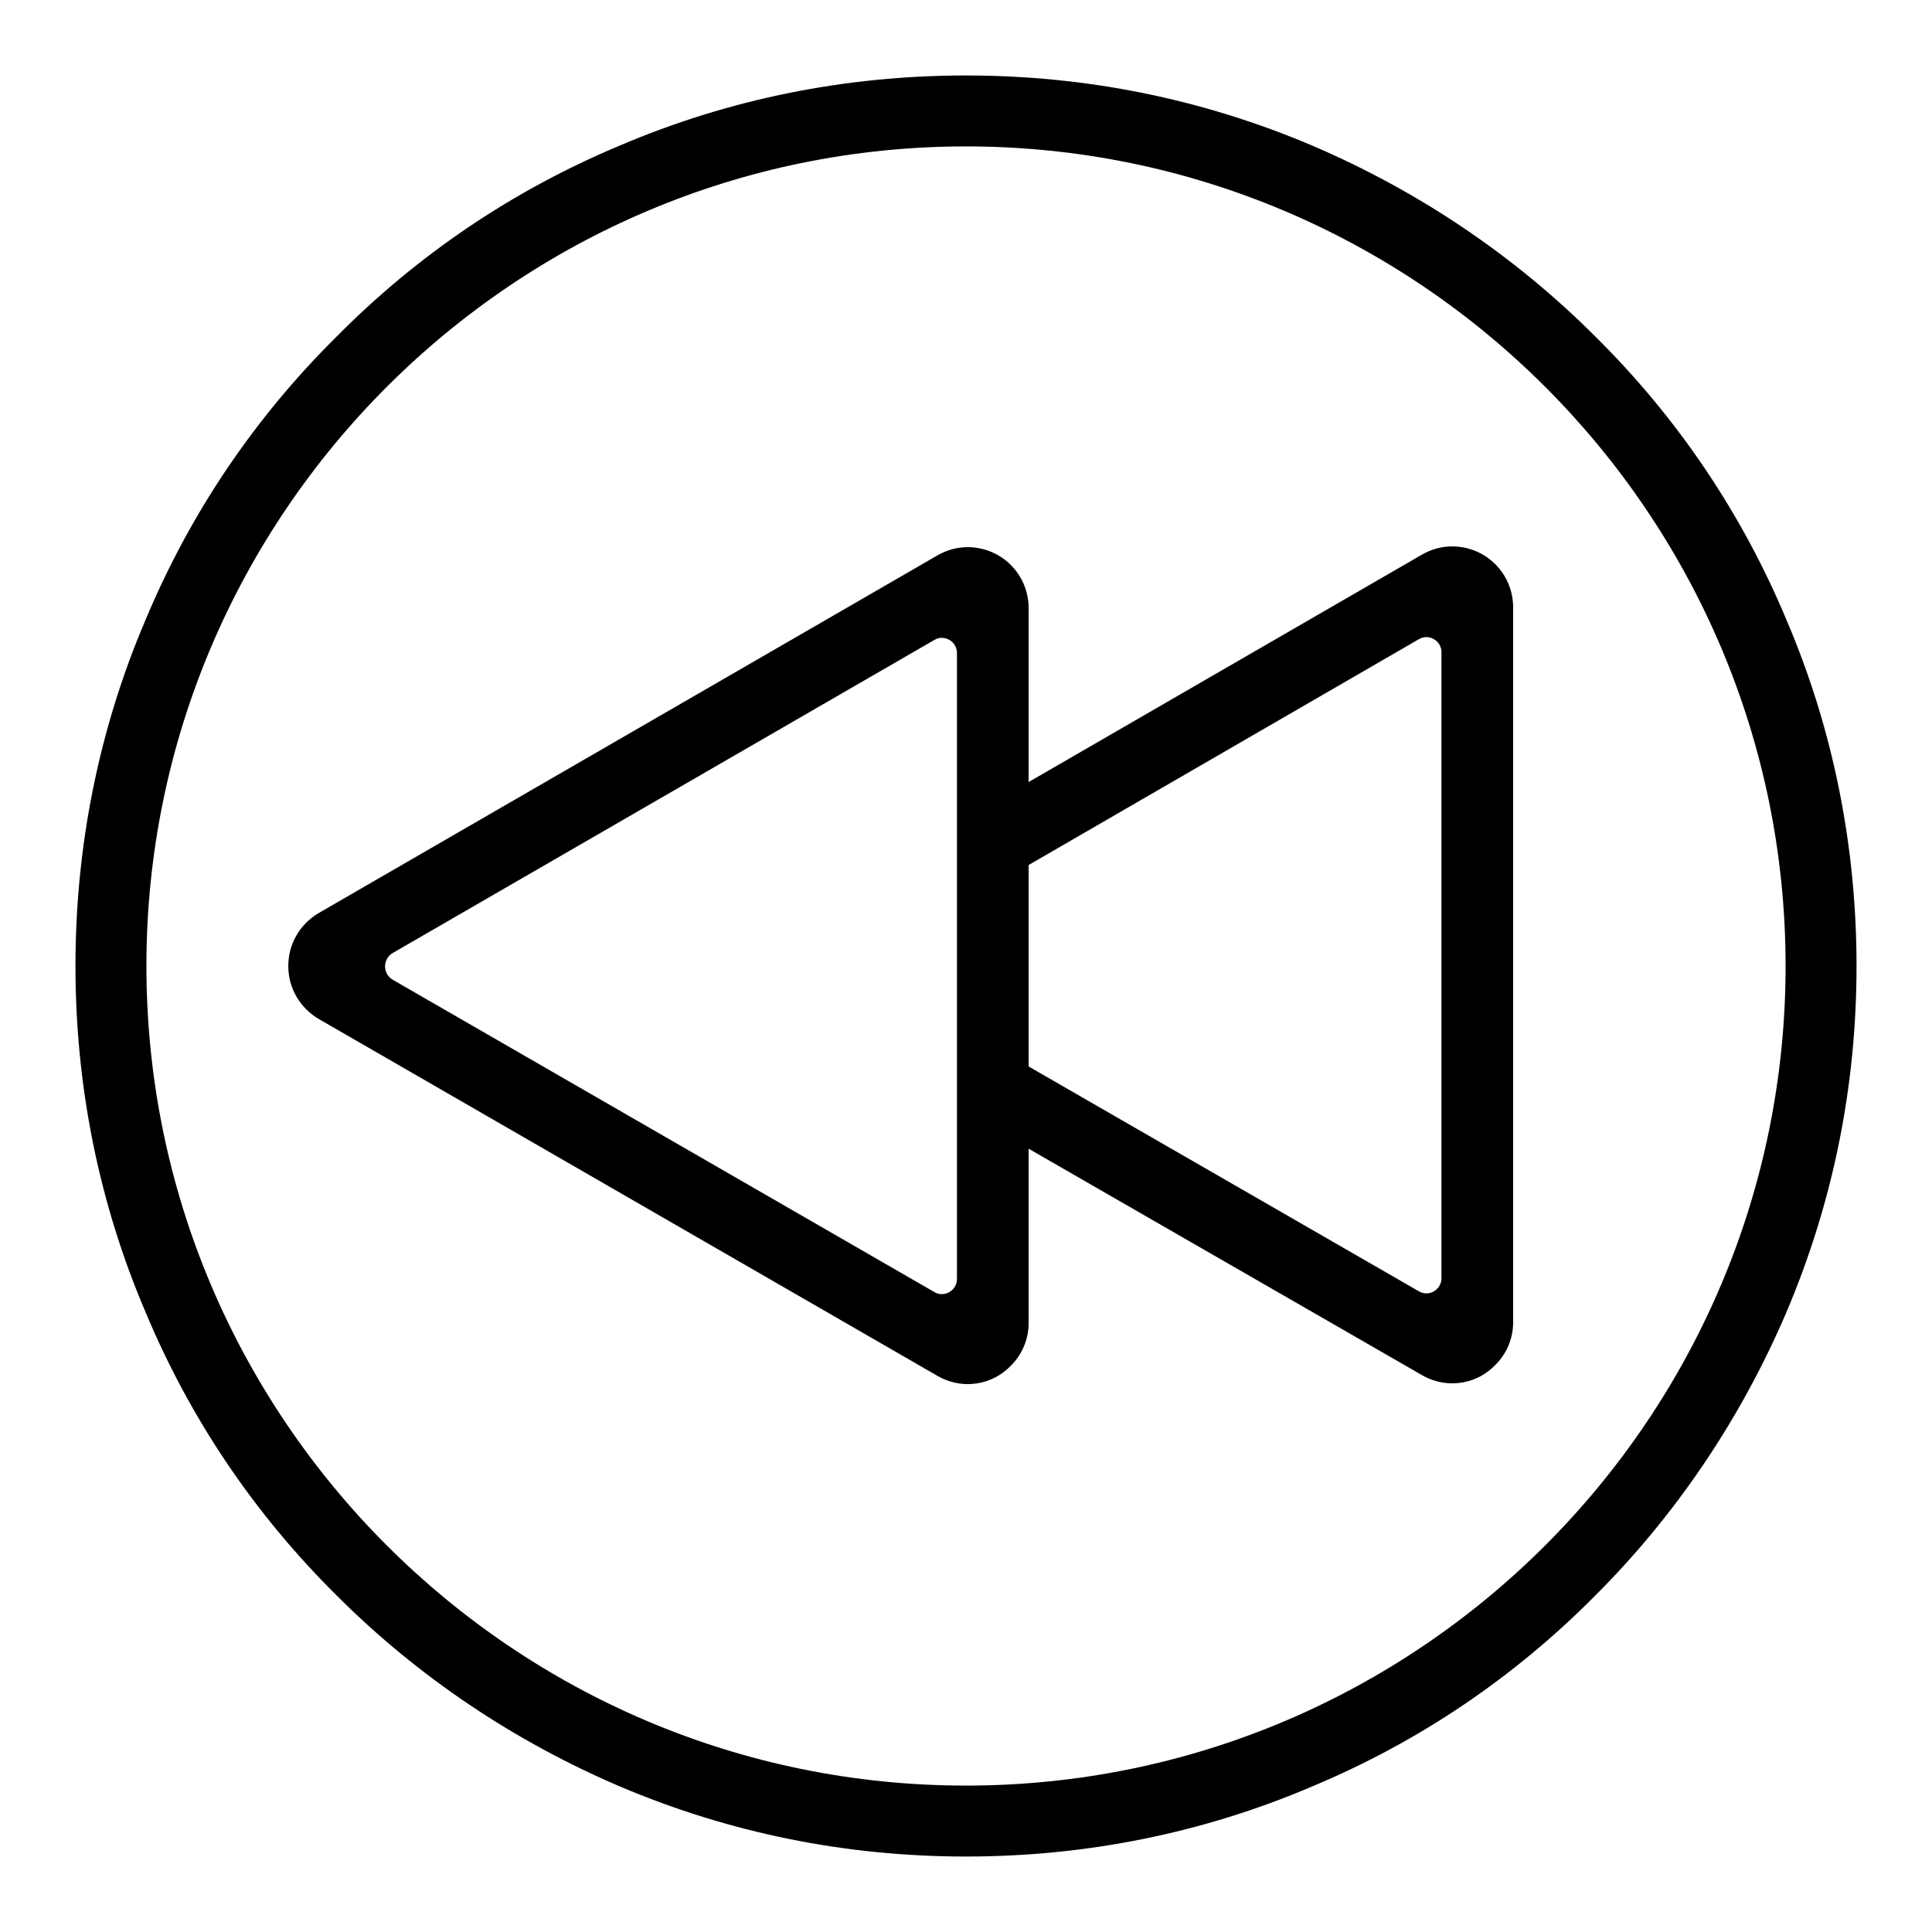 <?xml version="1.0" encoding="utf-8"?>
<!-- Svg Vector Icons : http://www.onlinewebfonts.com/icon -->
<!DOCTYPE svg PUBLIC "-//W3C//DTD SVG 1.1//EN" "http://www.w3.org/Graphics/SVG/1.1/DTD/svg11.dtd">
<svg version="1.1" xmlns="http://www.w3.org/2000/svg" xmlns:xlink="http://www.w3.org/1999/xlink" x="0px" y="0px" viewBox="0 0 256 256" enable-background="new 0 0 256 256" xml:space="preserve">
<g><g><path fill="#000000" d="M10,128c0,15.9,3.1,31.4,9.3,45.9c5.9,14.1,14.4,26.7,25.3,37.5c10.8,10.8,23.5,19.3,37.5,25.3c14.6,6.2,30,9.3,45.9,9.3s31.4-3.1,45.9-9.3c14.1-5.9,26.7-14.4,37.5-25.3c10.8-10.8,19.3-23.5,25.3-37.5c6.2-14.6,9.3-30,9.3-45.9s-3.1-31.4-9.3-45.9c-5.9-14.1-14.4-26.7-25.3-37.5c-10.8-10.8-23.5-19.3-37.5-25.3c-14.6-6.2-30-9.3-45.9-9.3s-31.4,3.1-45.9,9.3C68,25.2,55.4,33.7,44.6,44.6C33.7,55.4,25.2,68,19.3,82.1C13.1,96.6,10,112.1,10,128z M19.4,128C19.4,68.1,68.2,19.4,128,19.4c59.8,0,108.6,48.7,108.6,108.6S187.9,236.6,128,236.6S19.4,187.9,19.4,128z"/><path fill="#000000" d="M126.9,135.9v10.9l61.5,35.4c1.2,0.7,2.6,1.1,4,1.1c2.1,0,4.1-0.8,5.6-2.3c1.6-1.5,2.5-3.6,2.5-5.8l0-94.7c0-4.5-3.6-8.1-8.1-8.1c-1.4,0-2.8,0.4-4,1.1l-61.4,35.5V120L188,84.7c1.3-0.8,3,0.2,3,1.7l0,83c0,1.5-1.7,2.5-3,1.7L126.9,135.9z"/><path fill="#000000" d="M38.2,128c0,2.9,1.5,5.5,4,7l82,47.3c1.2,0.7,2.6,1.1,4,1.1c2.1,0,4.1-0.8,5.6-2.3c1.6-1.5,2.5-3.6,2.5-5.8l0-94.7c0-4.5-3.6-8.1-8.1-8.1c-1.4,0-2.8,0.4-4,1.1l-82,47.4C39.7,122.5,38.2,125.1,38.2,128z M52,126.3l71.8-41.5c1.3-0.8,3,0.2,3,1.7v19.4h0v41.7l0,21.9c0,1.5-1.7,2.5-3,1.7L52,129.8C50.7,129,50.7,127.1,52,126.3z"/><path fill="#000000" d="M126.9,105.9l0,41.7L126.9,105.9L126.9,105.9z"/></g></g>
</svg>
